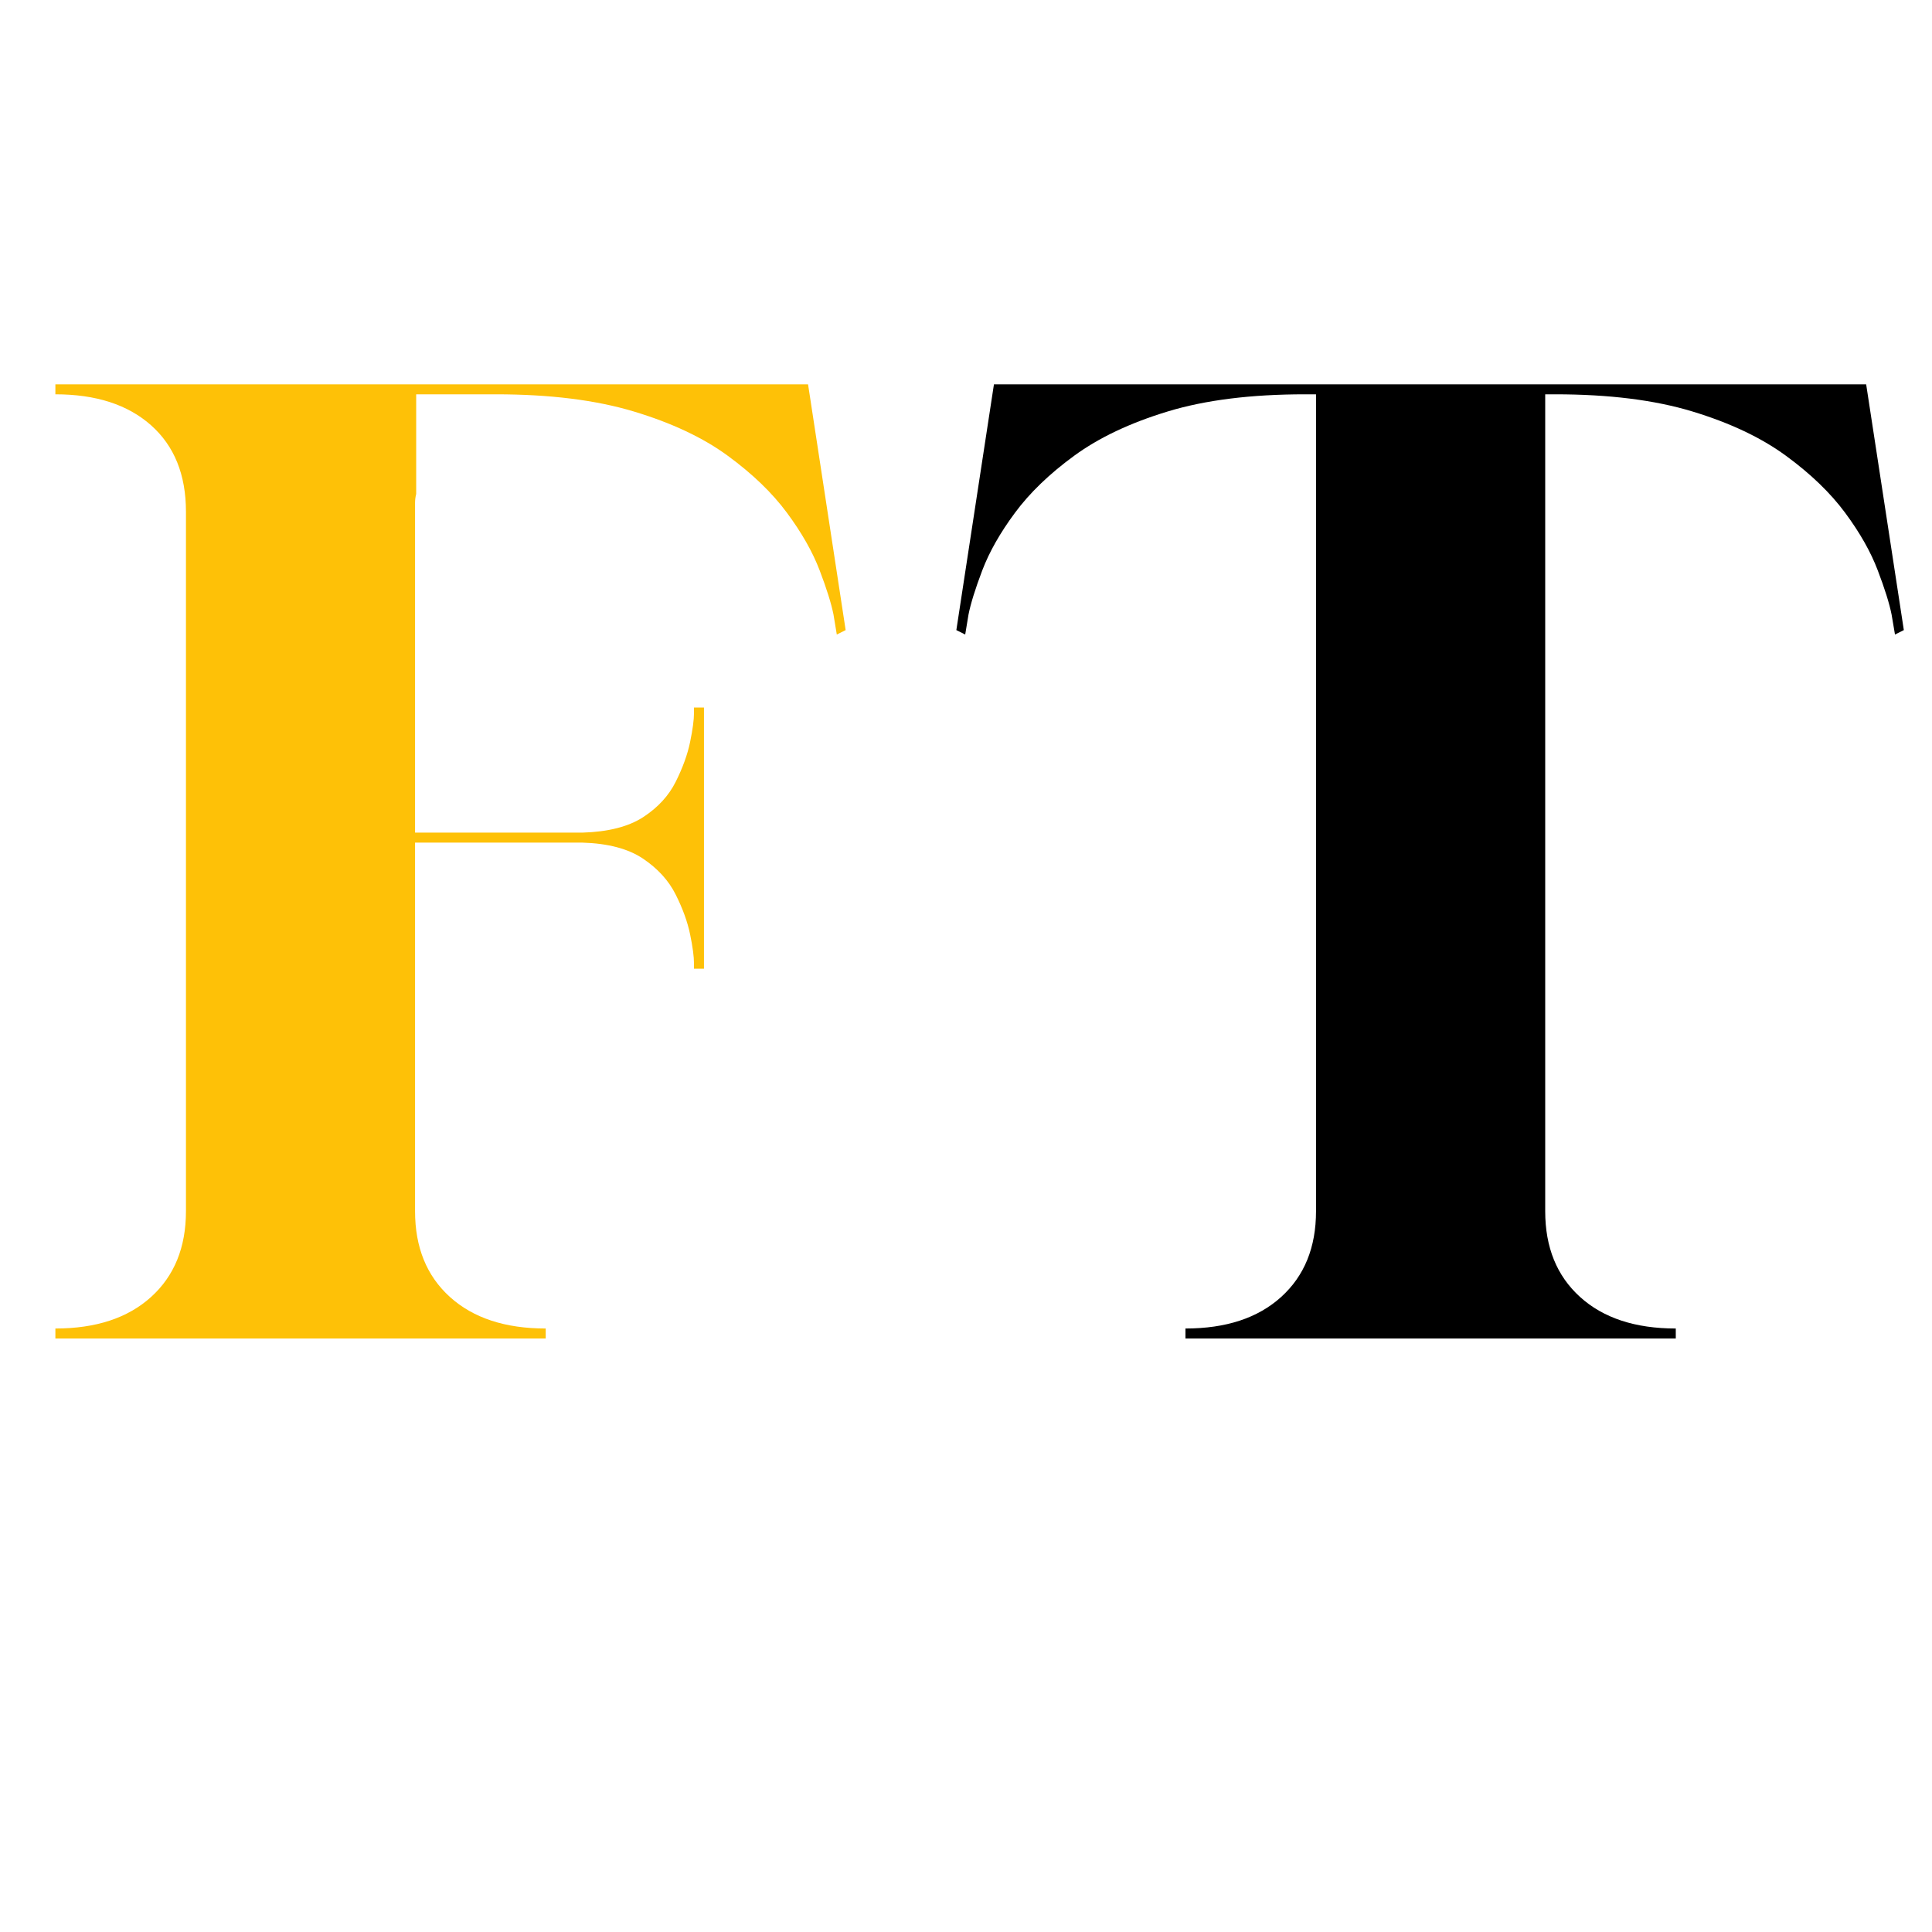 <svg xmlns="http://www.w3.org/2000/svg" xmlns:xlink="http://www.w3.org/1999/xlink" width="500" zoomAndPan="magnify" viewBox="0 0 375 375" height="500" preserveAspectRatio="xMidYMid meet" version="1.0"><defs><g/></defs><g fill="#fec107" fill-opacity="1"><g transform="translate(0, 259.801)"><g><path d="M 10.75 -1.938 C 18.625 -1.938 24.816 -3.977 29.328 -8.062 C 33.836 -12.145 36.094 -17.691 36.094 -24.703 L 36.094 -160.484 C 36.094 -167.648 33.836 -173.238 29.328 -177.25 C 24.816 -181.258 18.625 -183.266 10.75 -183.266 L 10.75 -185.203 L 156.844 -185.203 L 164.141 -137.5 L 162.422 -136.641 L 161.781 -140.516 C 161.352 -142.66 160.457 -145.52 159.094 -149.094 C 157.727 -152.676 155.613 -156.398 152.75 -160.266 C 149.883 -164.141 146.051 -167.832 141.25 -171.344 C 136.457 -174.852 130.375 -177.719 123 -179.938 C 115.625 -182.156 106.707 -183.266 96.25 -183.266 L 80.781 -183.266 L 80.781 -163.922 C 80.633 -163.348 80.562 -162.773 80.562 -162.203 C 80.562 -161.629 80.562 -161.055 80.562 -160.484 L 80.562 -98.188 L 113.016 -98.188 C 118.023 -98.332 121.961 -99.332 124.828 -101.188 C 127.691 -103.051 129.801 -105.344 131.156 -108.062 C 132.52 -110.789 133.453 -113.367 133.953 -115.797 C 134.453 -118.234 134.703 -120.098 134.703 -121.391 L 134.703 -122.469 L 136.641 -122.469 L 136.641 -71.766 L 134.703 -71.766 L 134.703 -72.828 C 134.703 -74.117 134.453 -75.984 133.953 -78.422 C 133.453 -80.859 132.52 -83.438 131.156 -86.156 C 129.801 -88.875 127.691 -91.195 124.828 -93.125 C 121.961 -95.062 118.023 -96.102 113.016 -96.25 L 80.562 -96.25 L 80.562 -24.703 C 80.562 -17.691 82.816 -12.145 87.328 -8.062 C 91.848 -3.977 98.047 -1.938 105.922 -1.938 L 105.922 0 L 10.75 0 Z M 10.75 -1.938 "/></g></g></g><g fill="#000000" fill-opacity="1"><g transform="translate(174.877, 259.801)"><g><path d="M 55.219 -1.938 C 63.094 -1.938 69.285 -3.977 73.797 -8.062 C 78.305 -12.145 80.562 -17.691 80.562 -24.703 L 80.562 -183.266 L 78.422 -183.266 C 67.961 -183.266 59.082 -182.156 51.781 -179.938 C 44.477 -177.719 38.426 -174.852 33.625 -171.344 C 28.82 -167.832 24.988 -164.141 22.125 -160.266 C 19.258 -156.398 17.145 -152.676 15.781 -149.094 C 14.426 -145.52 13.535 -142.66 13.109 -140.516 L 12.469 -136.641 L 10.75 -137.5 L 18.047 -185.203 L 187.344 -185.203 L 194.656 -137.5 L 192.938 -136.641 L 192.281 -140.516 C 191.852 -142.66 190.957 -145.52 189.594 -149.094 C 188.238 -152.676 186.129 -156.398 183.266 -160.266 C 180.398 -164.141 176.566 -167.832 171.766 -171.344 C 166.973 -174.852 160.922 -177.719 153.609 -179.938 C 146.305 -182.156 137.426 -183.266 126.969 -183.266 L 125.047 -183.266 L 125.047 -24.703 C 125.047 -17.691 127.301 -12.145 131.812 -8.062 C 136.32 -3.977 142.516 -1.938 150.391 -1.938 L 150.391 0 L 55.219 0 Z M 55.219 -1.938 "/></g></g></g></svg>